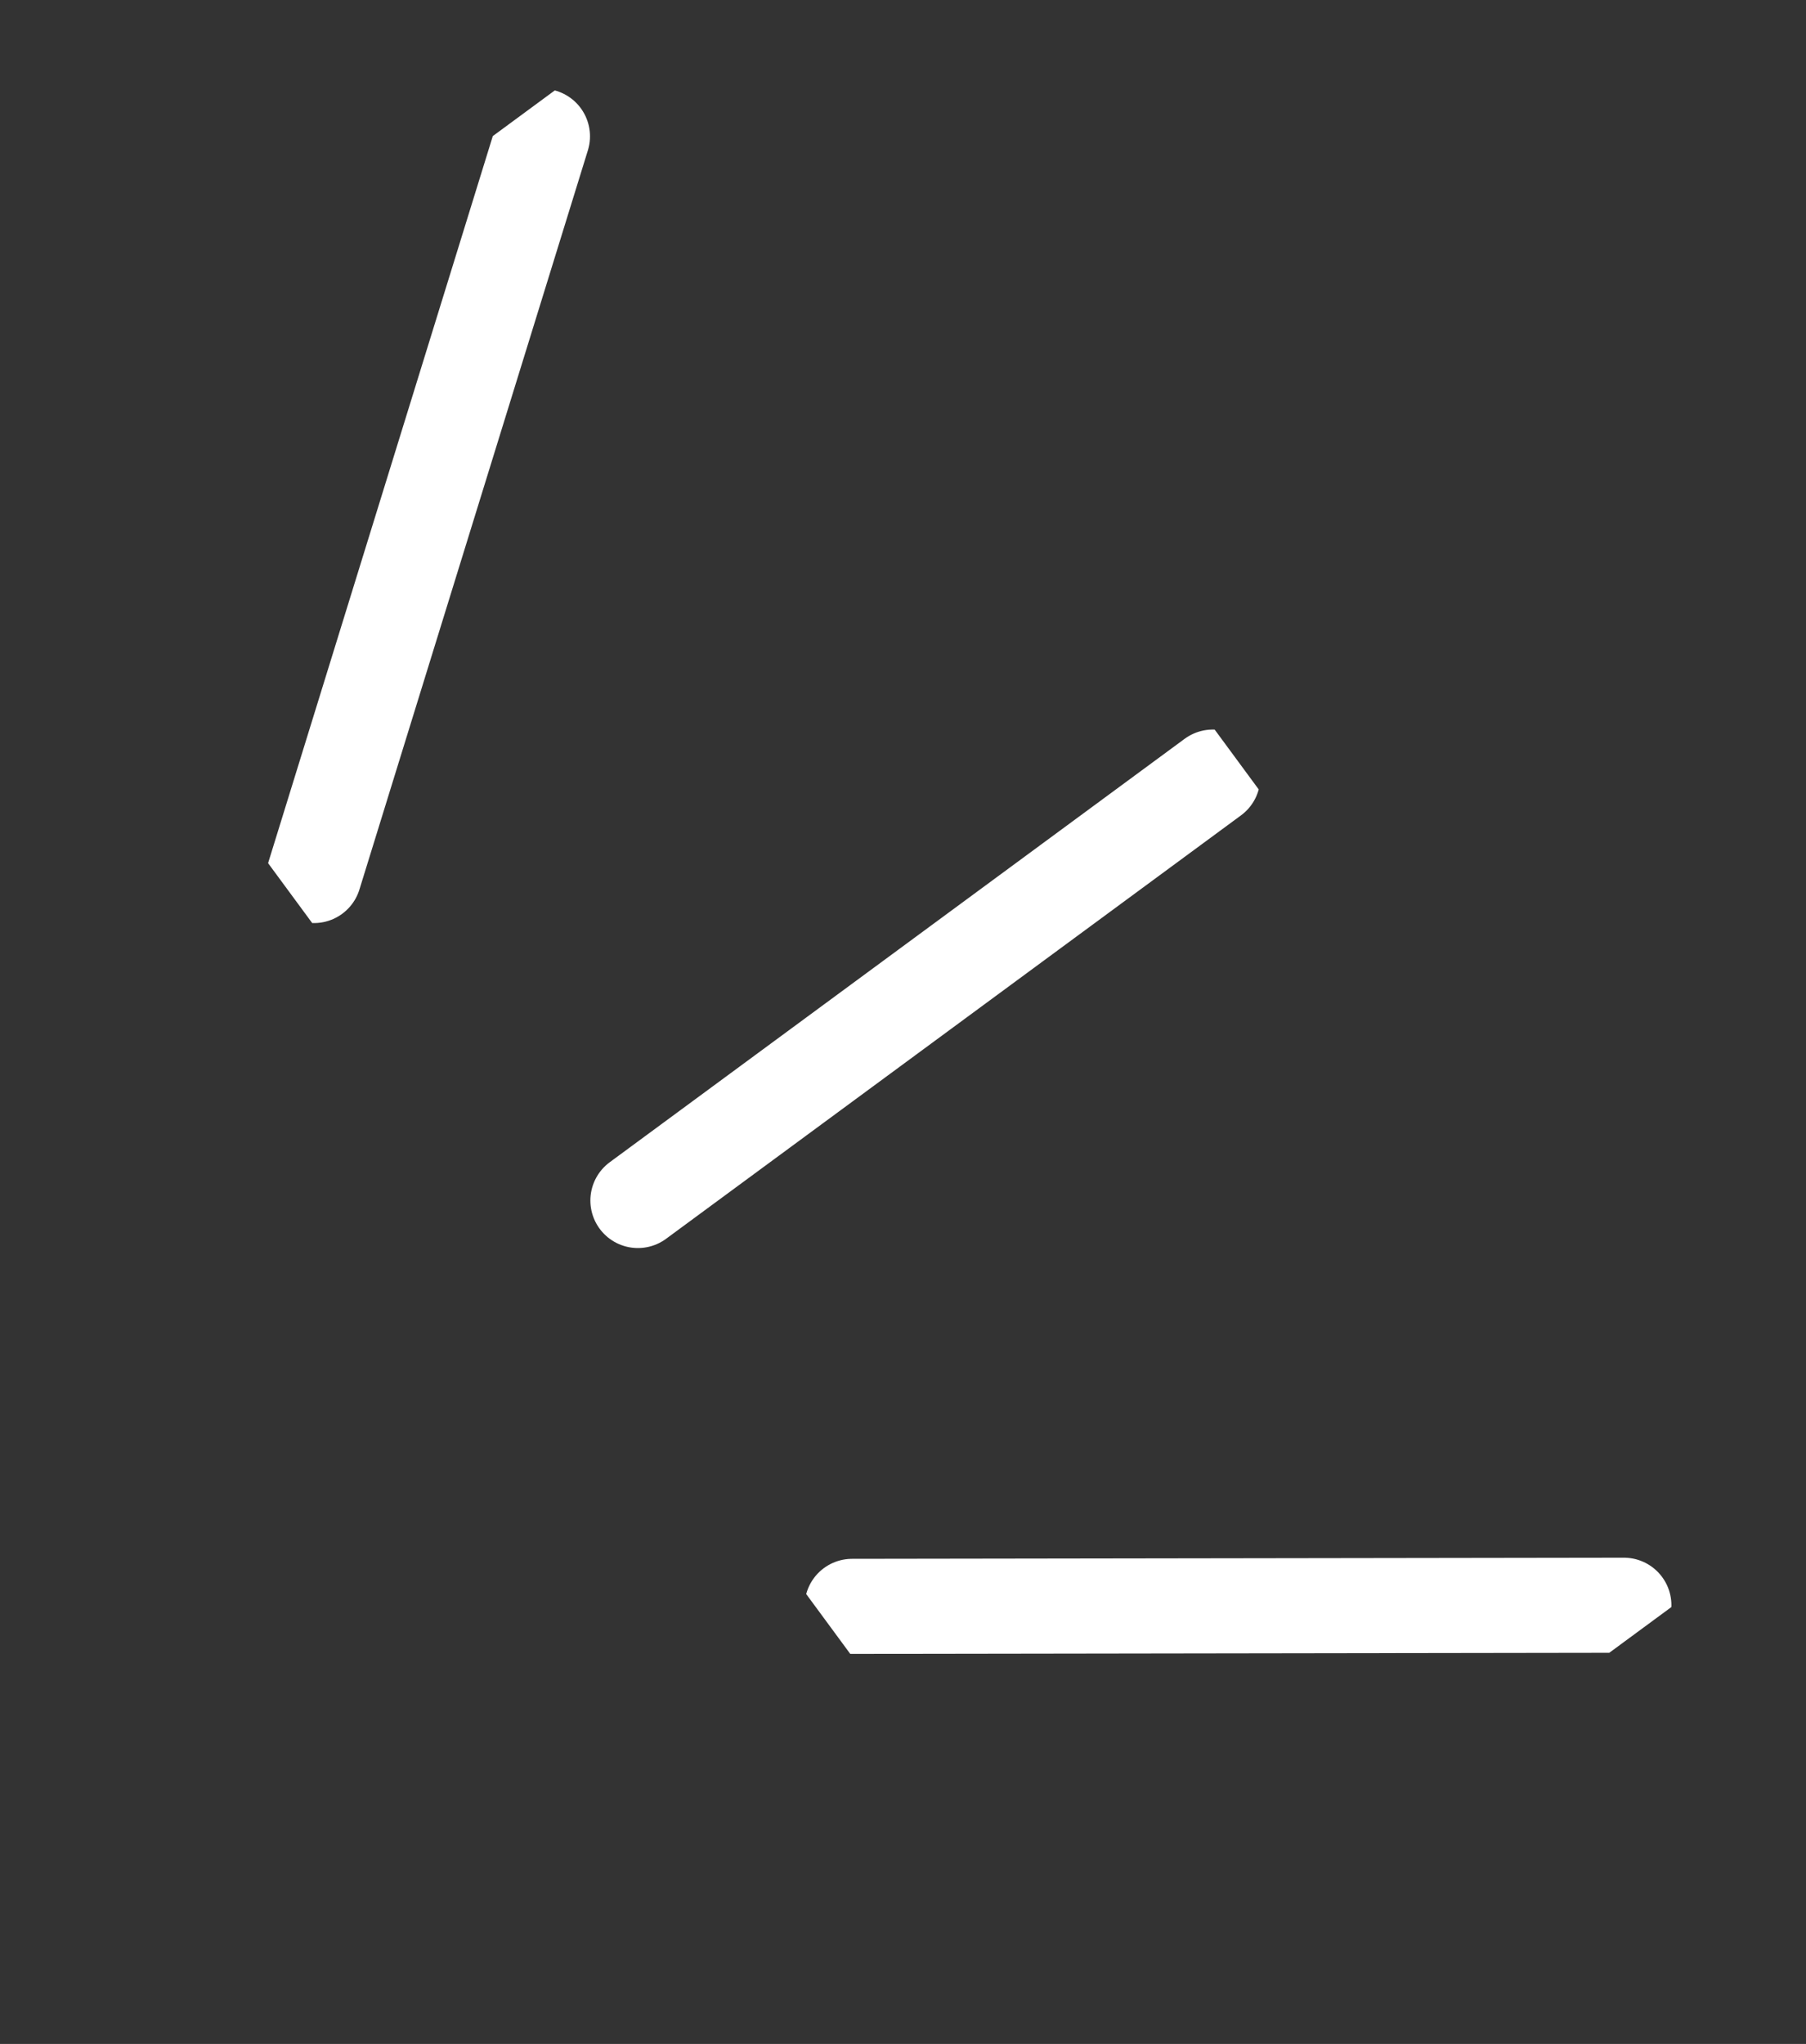 <svg width="38" height="43" viewBox="0 0 38 43" fill="none" xmlns="http://www.w3.org/2000/svg">
<rect x="0" y="0" width="38" height="43" fill="#333333" stroke="none"/>
<g clip-path="url(#clip0_625_33)">
<path d="M11.414 2.868L6.607 18.419" stroke="white" stroke-width="2" stroke-miterlimit="10" stroke-linecap="round" stroke-linejoin="round"/>
<path d="M17.929 33.794L34.168 33.77" stroke="white" stroke-width="2" stroke-miterlimit="10" stroke-linecap="round" stroke-linejoin="round"/>
<path d="M13.422 25.256L25.519 16.348" stroke="white" stroke-width="2" stroke-miterlimit="10" stroke-linecap="round" stroke-linejoin="round"/>
</g>
<defs>
<clipPath id="clip0_625_33">
<rect width="17.704" height="39.623" fill="white" transform="translate(0 10.498) rotate(-36.366)"/>
</clipPath>
</defs>
</svg>
